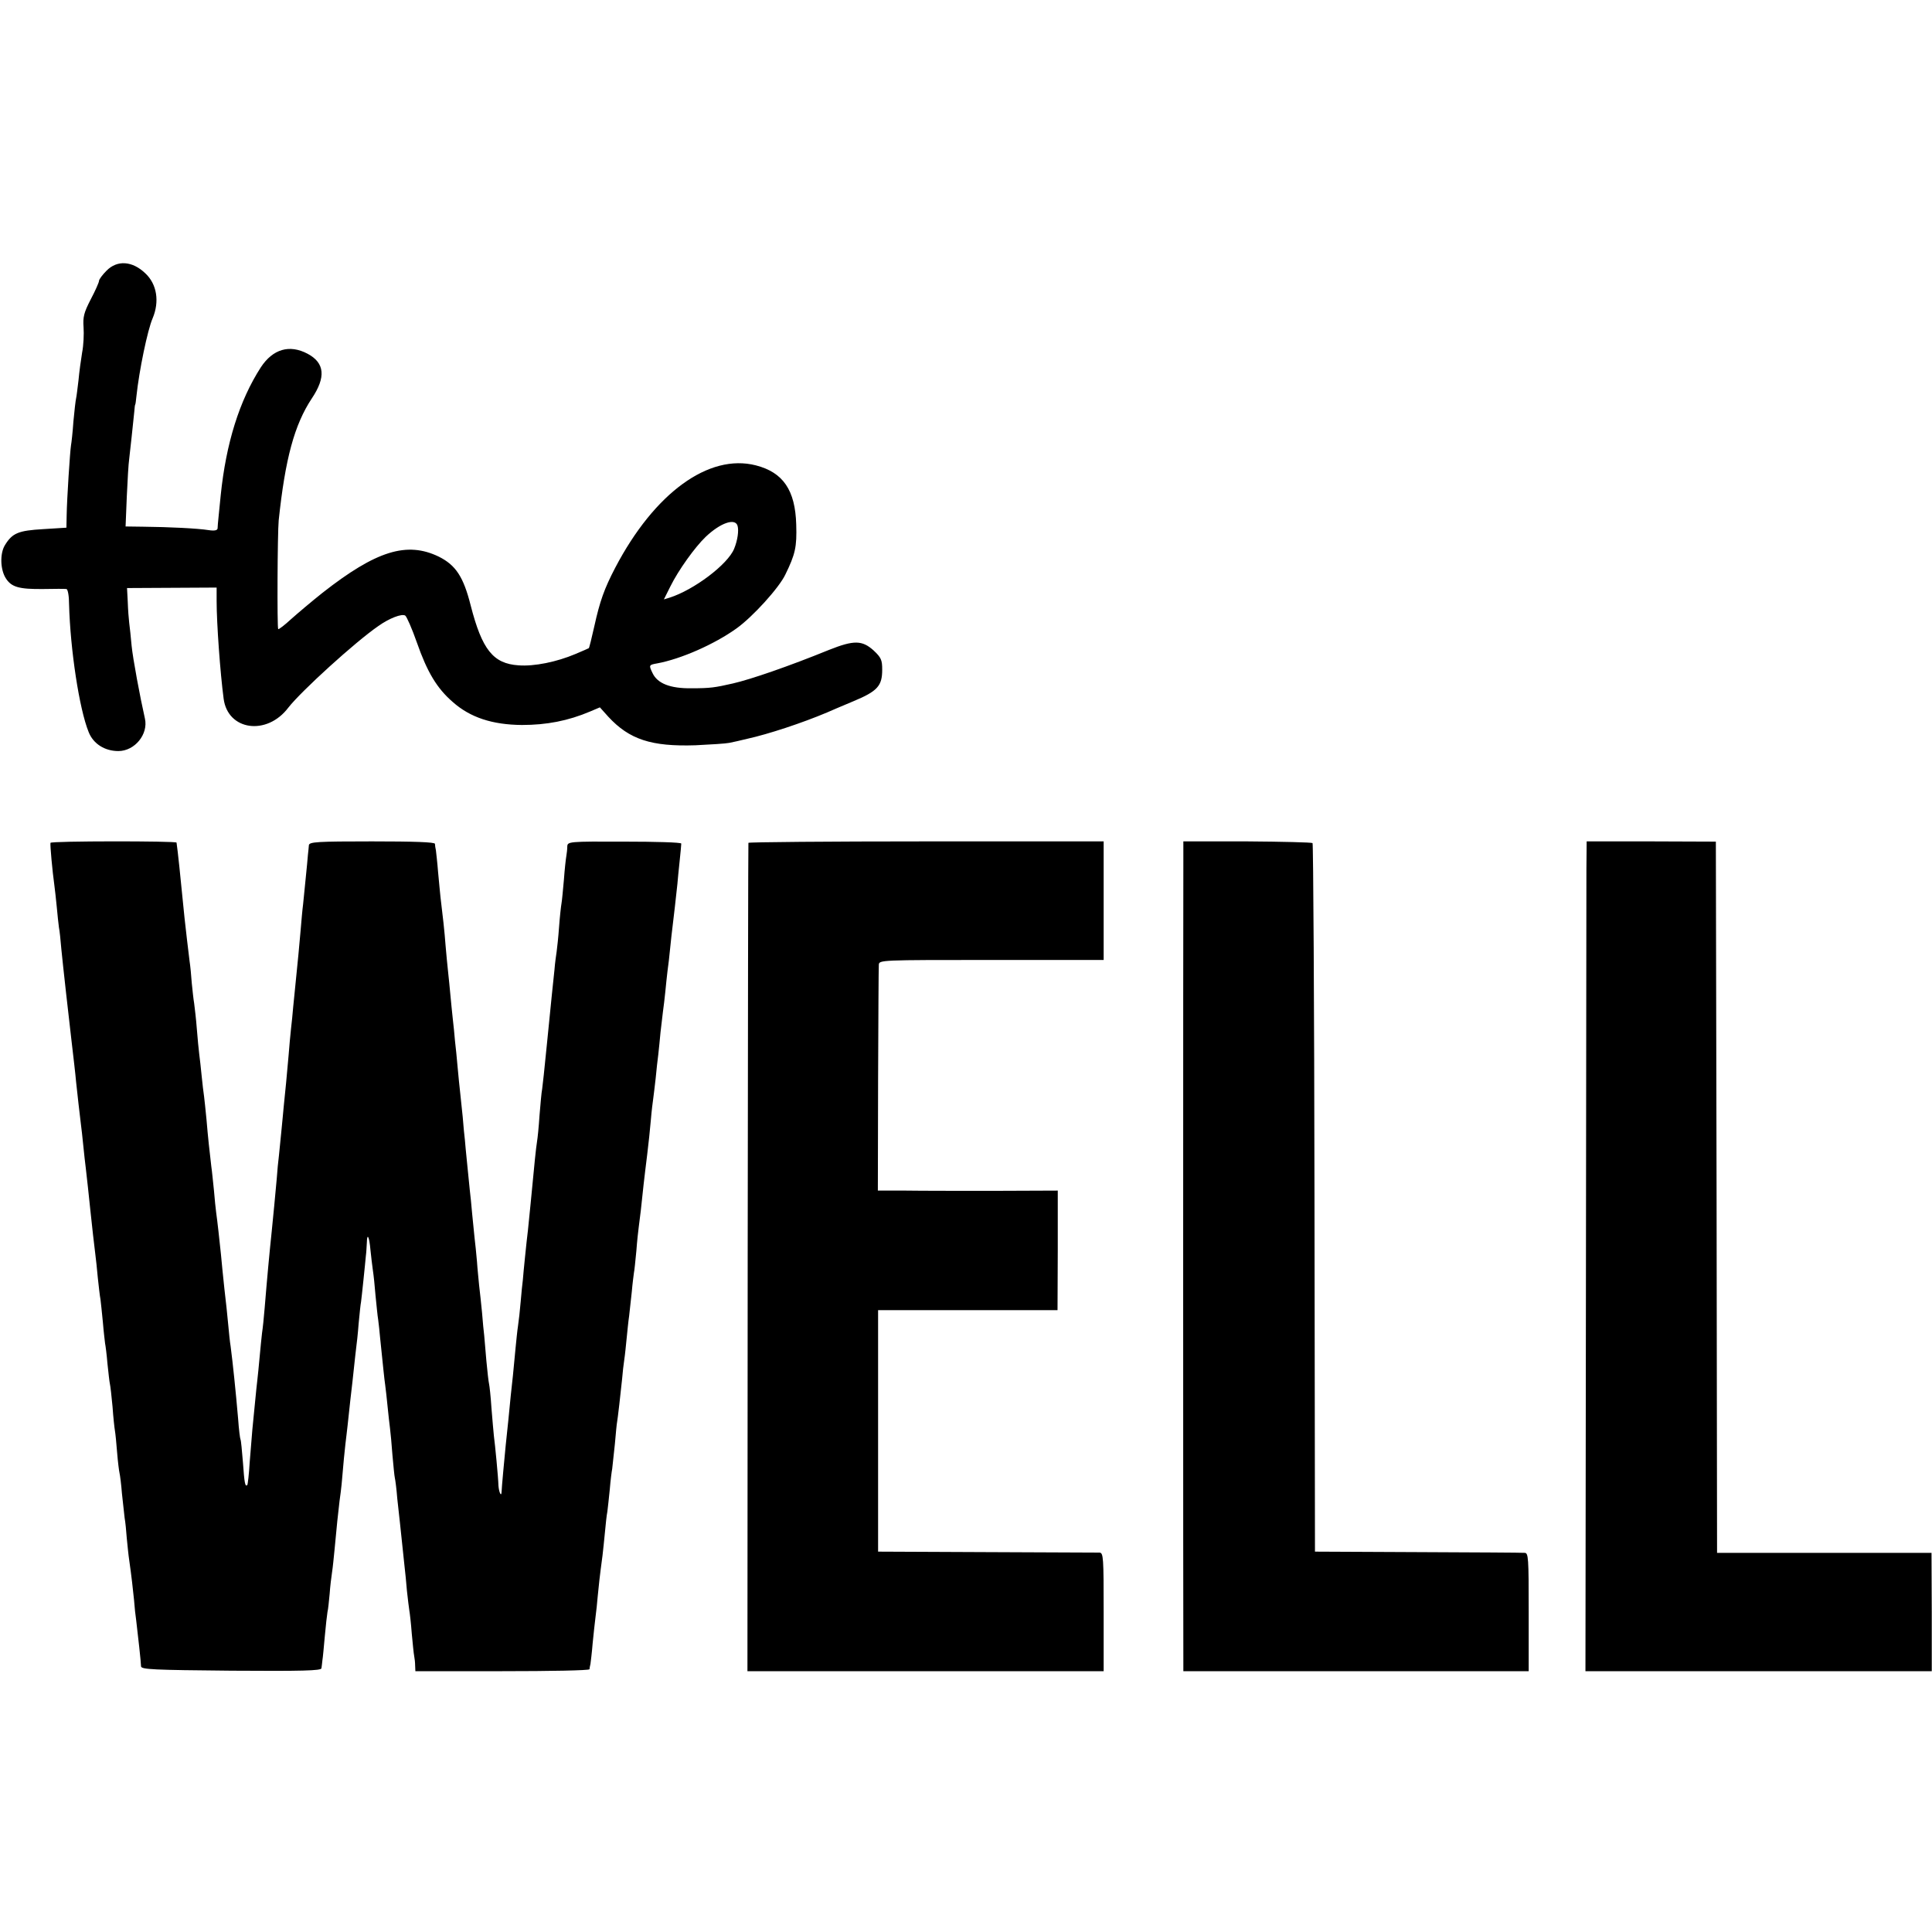 <?xml version="1.0" standalone="no"?>
<!DOCTYPE svg PUBLIC "-//W3C//DTD SVG 20010904//EN"
 "http://www.w3.org/TR/2001/REC-SVG-20010904/DTD/svg10.dtd">
<svg version="1.0" xmlns="http://www.w3.org/2000/svg"
 width="800pt" height="800pt" viewBox="0 0 800 800"
 preserveAspectRatio="xMidYMid meet">
<g transform="translate(0,800) scale(0.1,-0.1)"
fill="#000000" stroke="none">
<path d="M441 6879 c-17 -17 -31 -36 -31 -42 0 -6 -15 -40 -34 -76 -29 -56
-33 -74 -30 -116 2 -28 0 -75 -6 -105 -5 -30 -12 -82 -15 -115 -4 -33 -8 -67
-10 -75 -2 -8 -7 -51 -11 -95 -3 -44 -8 -89 -10 -99 -4 -24 -17 -222 -18 -291
l-1 -50 -96 -6 c-103 -6 -128 -16 -159 -67 -21 -35 -19 -102 5 -138 23 -35 54
-44 153 -43 48 1 92 1 97 0 6 -1 11 -29 11 -64 5 -186 42 -432 81 -528 19 -49
67 -79 123 -79 68 0 125 70 110 135 -20 88 -50 249 -55 301 -3 36 -8 79 -10
95 -2 16 -5 55 -6 87 l-3 57 186 1 185 1 0 -56 c0 -93 15 -299 29 -404 17
-132 179 -155 268 -37 53 68 277 272 373 338 45 32 97 52 111 43 6 -4 28 -54
48 -111 43 -123 83 -190 149 -247 72 -64 164 -94 286 -95 102 0 191 17 283 56
l40 17 35 -39 c87 -94 178 -124 361 -118 63 3 126 7 140 10 14 3 48 10 75 17
86 19 226 65 330 109 11 5 60 26 108 46 101 42 120 64 120 131 0 40 -4 50 -36
80 -47 42 -81 43 -184 2 -167 -68 -324 -122 -398 -139 -75 -17 -93 -20 -173
-20 -87 -1 -140 20 -160 63 -16 33 -15 34 19 40 98 18 237 79 329 145 67 48
176 168 202 223 41 84 48 114 45 207 -4 142 -54 216 -167 245 -195 50 -420
-114 -582 -423 -46 -88 -64 -139 -87 -243 -11 -49 -21 -90 -23 -91 -2 -1 -26
-12 -55 -24 -78 -33 -171 -52 -236 -47 -105 7 -151 65 -198 248 -30 119 -62
167 -132 202 -132 64 -259 25 -482 -150 -44 -35 -102 -84 -130 -109 -27 -25
-51 -43 -53 -41 -5 5 -3 400 2 450 27 256 65 396 137 505 59 88 54 147 -17
185 -75 40 -144 20 -194 -56 -89 -138 -144 -315 -166 -529 -3 -30 -7 -71 -9
-90 -2 -19 -4 -41 -4 -48 -1 -8 -12 -11 -38 -7 -43 7 -163 13 -270 14 l-73 1
5 123 c3 67 7 138 10 157 4 34 15 135 21 195 1 17 3 30 4 30 1 0 3 16 5 35 11
105 46 274 67 322 29 69 18 141 -30 186 -54 52 -117 56 -161 11z m2613 -1056
c6 -20 0 -61 -14 -95 -26 -65 -167 -171 -268 -203 l-23 -7 27 54 c33 67 102
163 146 205 61 58 122 79 132 46z"/>
<path d="M209 4510 c-2 -9 8 -118 16 -175 2 -16 7 -57 10 -90 3 -33 7 -71 9
-85 3 -14 7 -54 10 -90 6 -62 32 -295 41 -370 7 -60 18 -153 20 -179 4 -41 16
-143 20 -176 2 -16 7 -57 10 -90 3 -33 8 -73 10 -90 4 -35 14 -124 19 -175 6
-60 17 -154 21 -186 2 -16 7 -59 10 -95 4 -35 8 -75 11 -89 2 -14 6 -56 10
-95 3 -38 8 -78 9 -87 2 -9 7 -48 10 -85 4 -37 8 -75 10 -83 2 -8 7 -51 11
-95 3 -44 8 -89 10 -100 2 -11 6 -51 9 -90 3 -38 8 -77 10 -85 2 -8 7 -46 10
-85 4 -38 9 -83 11 -100 3 -16 7 -55 9 -85 3 -30 7 -71 10 -90 10 -70 15 -117
20 -165 2 -28 6 -66 9 -85 7 -59 20 -174 20 -190 1 -13 51 -15 374 -18 294 -2
372 0 373 10 1 7 3 22 4 33 2 11 6 56 10 100 4 44 9 89 11 100 3 11 6 45 9 75
2 30 7 71 10 90 3 19 7 60 10 90 9 100 15 154 21 205 8 57 9 70 18 175 4 41 9
86 11 100 2 14 6 54 10 90 4 36 8 76 10 90 2 14 6 54 10 90 4 36 8 76 10 90 2
14 7 58 10 99 4 41 8 82 10 90 1 9 6 50 10 91 4 41 9 86 10 100 2 14 3 38 4
54 1 43 10 27 15 -30 3 -27 7 -65 10 -84 3 -19 8 -66 11 -105 4 -38 8 -83 11
-100 2 -16 6 -50 8 -75 13 -125 17 -168 21 -195 2 -16 7 -57 10 -90 3 -33 8
-73 10 -90 2 -16 7 -66 10 -110 4 -44 8 -87 10 -95 2 -8 7 -46 10 -85 4 -38 9
-83 11 -100 2 -16 6 -55 9 -85 3 -30 8 -73 10 -95 3 -22 7 -68 10 -102 4 -35
8 -71 10 -82 2 -11 7 -54 10 -95 4 -42 8 -84 10 -93 2 -10 4 -28 4 -40 l1 -23
360 0 c198 0 360 3 361 8 0 4 2 14 4 22 1 8 6 47 9 85 4 39 9 88 12 110 3 22
7 60 9 85 4 42 8 81 20 170 2 19 7 62 10 96 3 33 7 71 10 85 2 13 6 55 10 92
3 37 8 76 10 85 1 9 6 55 11 102 4 47 8 87 9 90 2 8 16 129 21 180 2 25 6 61
9 80 3 19 7 60 10 90 3 30 7 71 10 90 2 19 7 64 11 100 3 36 8 72 9 80 2 8 6
49 10 90 3 41 8 86 10 100 4 27 12 96 20 175 3 28 10 84 15 125 5 41 12 105
15 142 3 37 8 77 10 90 2 13 6 50 10 83 3 33 8 78 11 100 2 22 7 63 9 90 3 28
8 66 10 85 3 19 7 57 10 84 2 26 7 65 9 85 3 20 8 63 11 95 3 33 8 73 10 90 4
31 15 129 20 176 1 14 5 55 9 92 4 37 7 71 7 75 -1 5 -107 8 -236 8 -230 1
-235 0 -236 -20 0 -11 -2 -29 -4 -40 -2 -11 -7 -55 -10 -98 -4 -44 -8 -88 -10
-98 -2 -11 -7 -55 -10 -97 -3 -42 -8 -88 -10 -102 -2 -14 -7 -47 -9 -75 -3
-27 -8 -75 -11 -105 -7 -68 -13 -129 -20 -200 -12 -121 -17 -166 -20 -189 -3
-14 -7 -63 -11 -110 -3 -47 -8 -95 -10 -106 -2 -11 -6 -45 -9 -75 -16 -167
-22 -226 -29 -295 -3 -22 -8 -71 -12 -110 -4 -38 -8 -81 -9 -95 -2 -14 -6 -54
-9 -90 -3 -36 -8 -81 -11 -100 -3 -19 -7 -60 -10 -90 -3 -30 -8 -82 -11 -115
-8 -73 -10 -90 -19 -185 -4 -41 -9 -88 -11 -105 -5 -50 -17 -179 -17 -192 -1
-24 -11 -2 -13 25 -1 36 -14 170 -19 207 -2 17 -6 68 -10 115 -3 47 -8 92 -10
100 -2 8 -7 51 -11 95 -4 44 -8 91 -9 105 -2 14 -6 57 -9 95 -4 39 -9 89 -12
112 -2 23 -7 68 -9 100 -3 32 -7 76 -10 98 -2 22 -7 67 -10 100 -3 33 -7 78
-10 100 -2 22 -7 72 -11 110 -4 39 -8 81 -9 95 -2 14 -6 57 -9 95 -4 39 -9 86
-11 105 -2 19 -7 64 -10 100 -3 36 -8 85 -11 110 -2 25 -6 65 -9 90 -3 25 -7
70 -10 100 -3 30 -7 75 -10 100 -3 25 -7 72 -10 105 -4 56 -12 127 -21 200 -2
17 -6 63 -10 104 -3 40 -8 80 -9 90 -2 9 -4 21 -4 27 -1 7 -86 10 -261 10
-226 0 -260 -2 -261 -16 -1 -8 -2 -26 -4 -40 -1 -14 -5 -56 -9 -95 -4 -38 -9
-88 -11 -110 -3 -22 -7 -69 -10 -105 -7 -78 -11 -124 -20 -210 -4 -36 -8 -85
-11 -110 -2 -25 -6 -65 -9 -90 -3 -25 -7 -74 -10 -110 -7 -82 -14 -153 -20
-210 -2 -25 -7 -72 -10 -105 -3 -33 -8 -78 -10 -100 -3 -22 -7 -65 -9 -95 -5
-55 -16 -173 -21 -220 -9 -85 -19 -192 -29 -315 -3 -38 -8 -86 -11 -105 -2
-19 -7 -64 -10 -100 -3 -36 -8 -81 -10 -100 -4 -32 -9 -90 -20 -199 -2 -24 -7
-84 -11 -135 -3 -50 -8 -93 -10 -95 -9 -9 -12 8 -18 93 -4 49 -8 92 -10 95 -2
3 -7 42 -10 86 -10 116 -22 231 -31 300 -3 17 -7 57 -10 90 -3 33 -10 101 -16
150 -5 50 -12 113 -14 140 -6 59 -15 140 -20 175 -2 14 -6 54 -9 90 -4 36 -8
81 -11 100 -7 59 -14 122 -20 195 -4 39 -8 81 -10 95 -2 14 -7 52 -10 85 -3
33 -8 74 -10 90 -2 17 -7 64 -10 105 -3 41 -9 89 -11 105 -3 17 -7 55 -10 85
-2 30 -6 71 -9 90 -8 66 -14 115 -21 180 -17 173 -28 278 -33 311 -1 7 -521 7
-522 -1z"/>
<path d="M3099 4510 c-1 -3 -2 -776 -3 -1717 l-1 -1713 737 0 738 0 0 245 c0
226 -1 245 -17 246 -10 0 -220 1 -468 2 l-449 2 0 500 0 500 371 0 372 0 1
247 0 248 -257 -1 c-142 0 -310 0 -373 1 l-115 0 1 457 c1 252 2 467 3 478 1
20 7 20 466 20 l465 0 0 245 0 246 -735 0 c-404 0 -736 -3 -736 -6z"/>
<path d="M4900 4431 c-1 -131 -1 -3271 0 -3313 l0 -38 715 0 715 0 0 245 c0
226 -1 245 -17 245 -10 1 -209 2 -443 3 l-425 2 -2 1464 c-1 805 -5 1466 -8
1470 -4 3 -126 6 -271 7 l-264 0 0 -85z"/>
<path d="M6569 4401 c0 -64 -1 -837 -2 -1718 l-2 -1603 717 0 717 0 0 245 -1
245 -444 0 -444 0 -2 1473 -3 1472 -267 1 -268 0 -1 -115z"/>
</g>
</svg>
